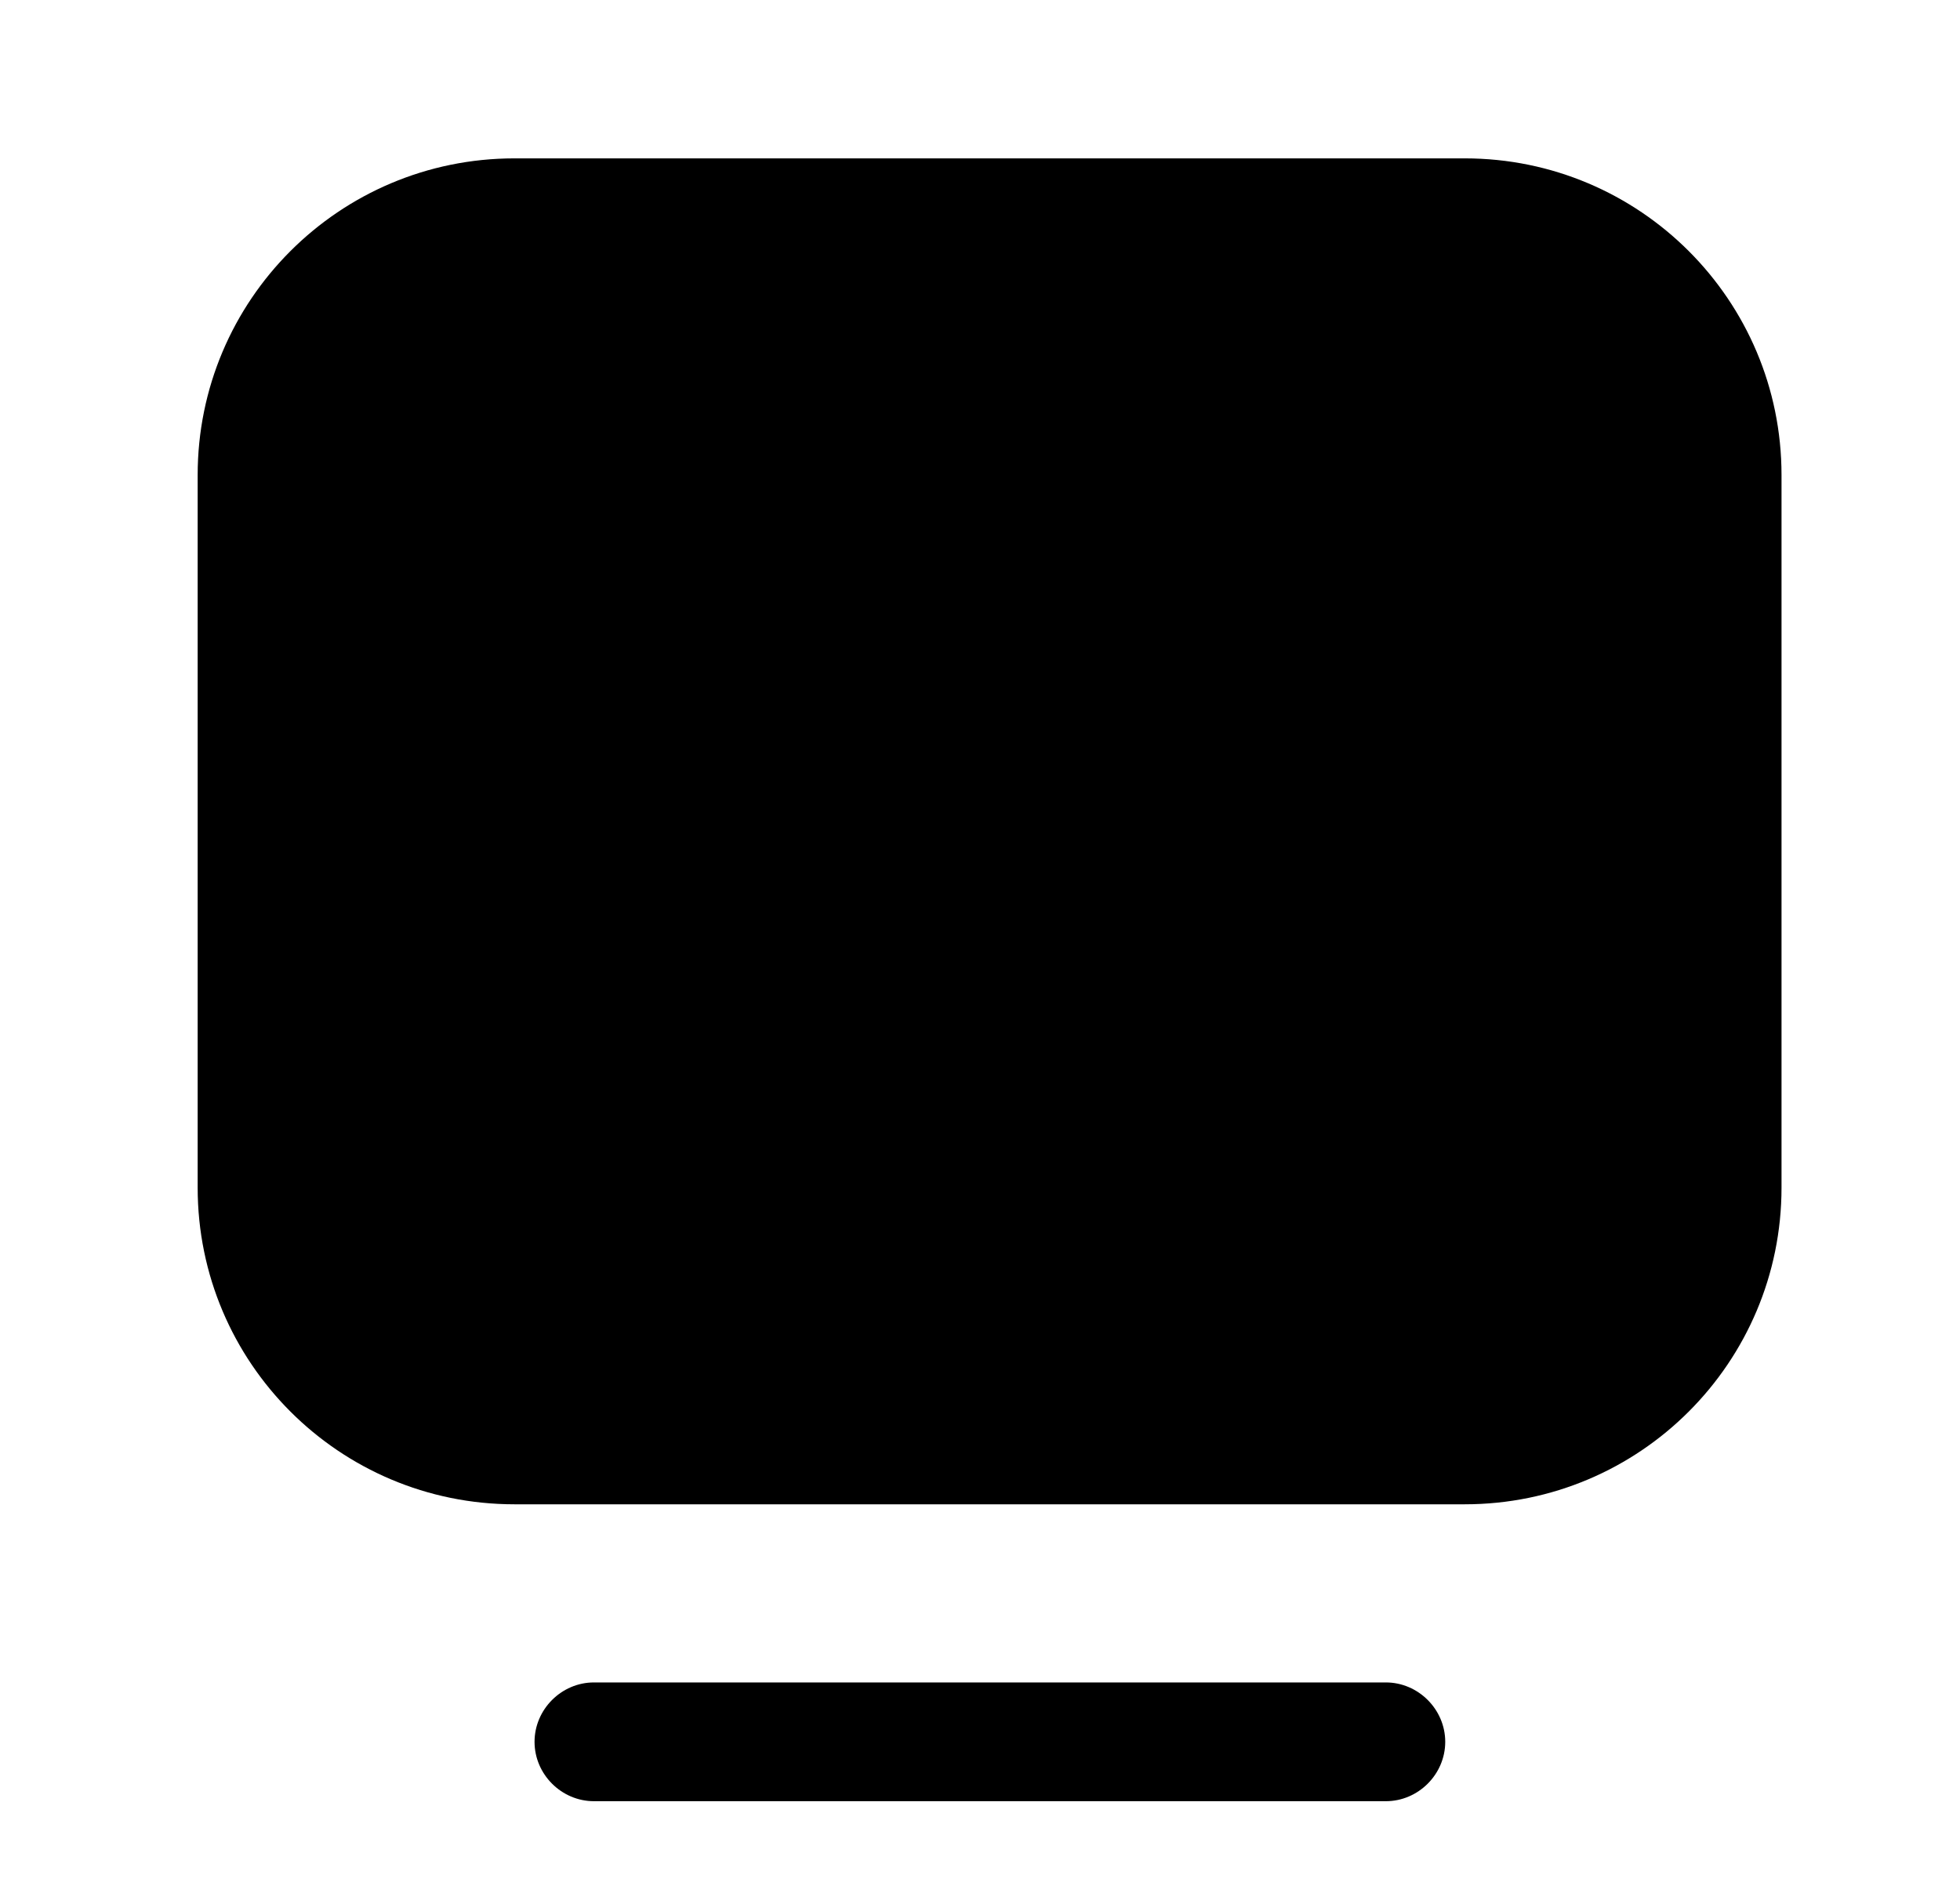 <svg width="33" height="32" viewBox="0 0 33 32" fill="none" xmlns="http://www.w3.org/2000/svg">
<path d="M23.333 30.333H10C9.453 30.333 9 29.88 9 29.333C9 28.787 9.453 28.333 10 28.333H23.333C23.88 28.333 24.333 28.787 24.333 29.333C24.333 29.88 23.88 30.333 23.333 30.333Z" fill="#ED1C24" style="fill:#ED1C24;fill:color(display-p3 0.929 0.11 0.141);fill-opacity:1;"/>
<path opacity="0.4" d="M24.662 25.333H8.661C5.715 25.333 3.328 22.947 3.328 20V8C3.328 5.053 5.715 2.667 8.661 2.667H24.662C27.608 2.667 29.995 5.053 29.995 8V20C29.995 22.947 27.608 25.333 24.662 25.333Z" fill="#ED1C24" style="fill:#ED1C24;fill:color(display-p3 0.929 0.11 0.141);fill-opacity:1;"/>
<path d="M23.672 12.093H18.766C18.219 12.093 17.766 11.64 17.766 11.093C17.766 10.547 18.219 10.093 18.766 10.093H23.672C24.219 10.093 24.672 10.547 24.672 11.093C24.672 11.64 24.232 12.093 23.672 12.093Z" fill="#ED1C24" style="fill:#ED1C24;fill:color(display-p3 0.929 0.11 0.141);fill-opacity:1;"/>
<path d="M13.997 12.427C13.264 12.427 12.664 11.827 12.664 11.093C12.664 10.36 13.251 9.76 13.997 9.76C14.731 9.76 15.331 10.36 15.331 11.093C15.331 11.827 14.744 12.427 13.997 12.427Z" fill="#ED1C24" style="fill:#ED1C24;fill:color(display-p3 0.929 0.11 0.141);fill-opacity:1;"/>
<path d="M9.802 12.427C9.069 12.427 8.469 11.827 8.469 11.093C8.469 10.36 9.055 9.76 9.802 9.76H9.815C10.549 9.76 11.149 10.36 11.149 11.093C11.149 11.827 10.535 12.427 9.802 12.427Z" fill="#ED1C24" style="fill:#ED1C24;fill:color(display-p3 0.929 0.11 0.141);fill-opacity:1;"/>
<path d="M23.683 19.813H9.67C9.123 19.813 8.656 19.36 8.656 18.813C8.656 18.267 9.096 17.813 9.643 17.813H23.683C24.23 17.813 24.683 18.267 24.683 18.813C24.683 19.36 24.243 19.813 23.683 19.813Z" fill="#ED1C24" style="fill:#ED1C24;fill:color(display-p3 0.929 0.11 0.141);fill-opacity:1;"/>
</svg>
